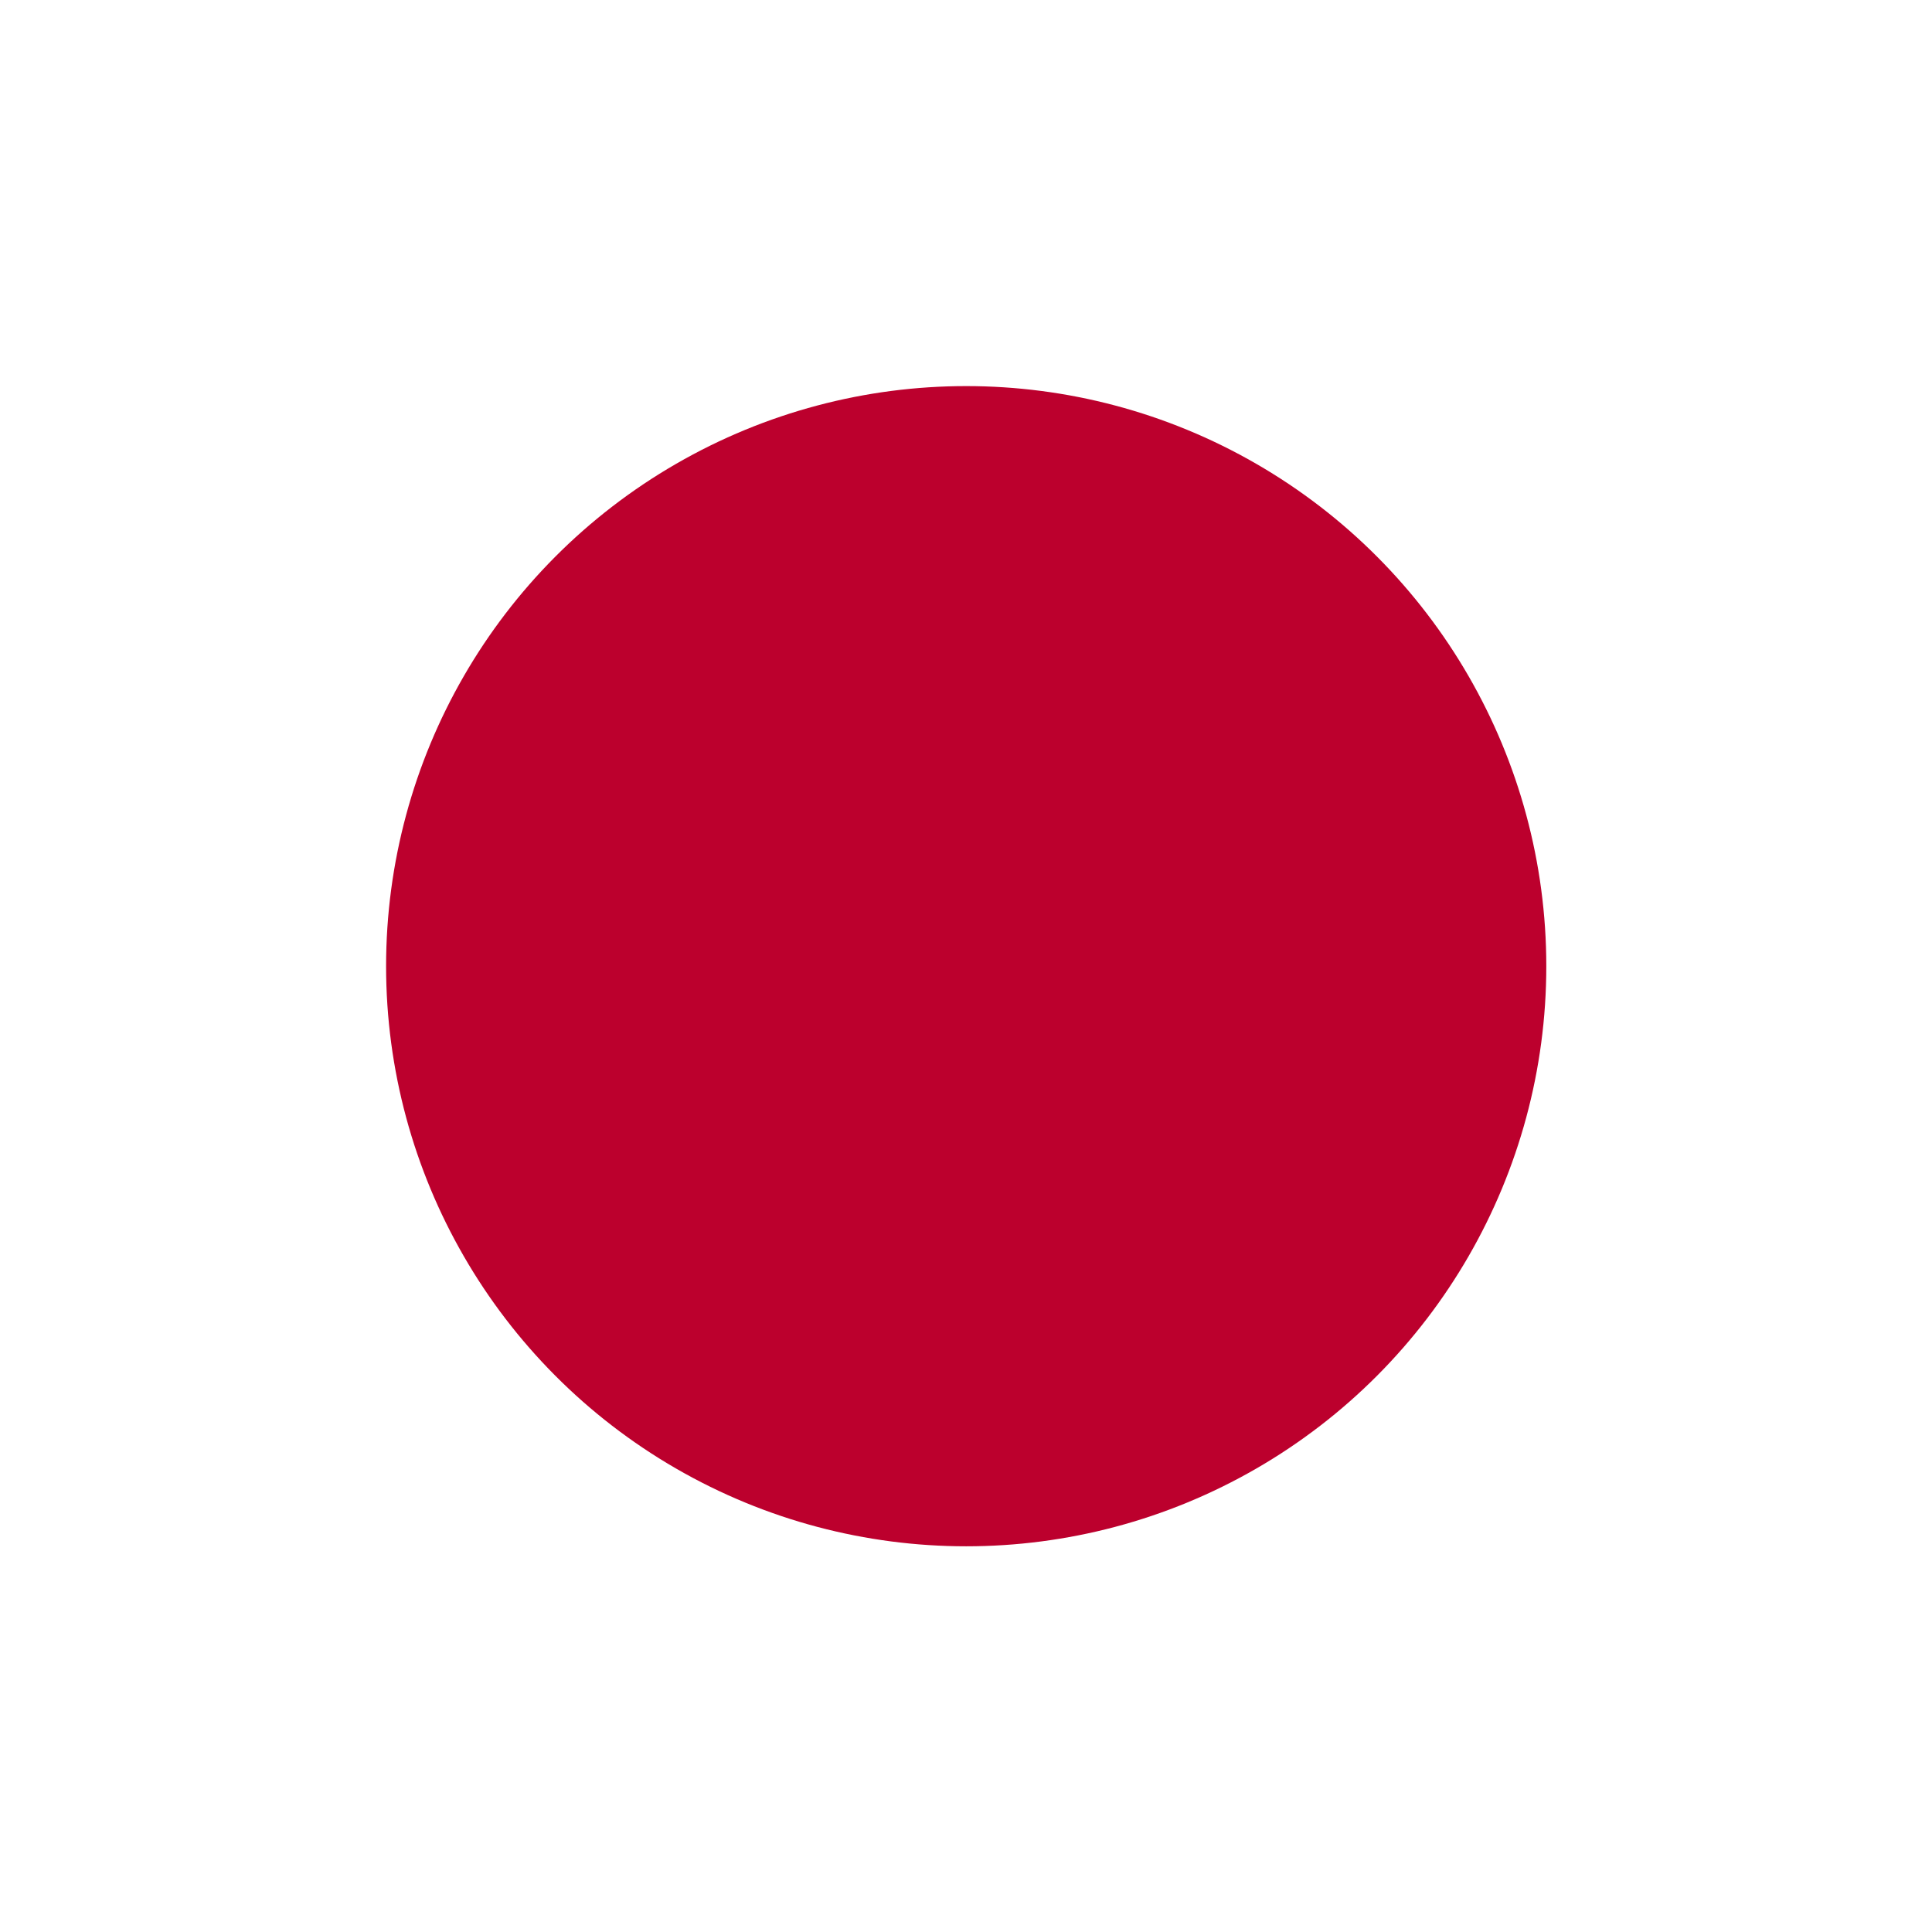 <?xml version="1.0" encoding="UTF-8"?>
<svg id="Layer_2" xmlns="http://www.w3.org/2000/svg" xmlns:xlink="http://www.w3.org/1999/xlink" viewBox="0 0 49.69 49.69">
  <defs>
    <style>
      .cls-1 {
        fill: none;
      }

      .cls-2 {
        fill: #fff;
      }

      .cls-3 {
        fill: #bc002d;
      }

      .cls-4 {
        clip-path: url(#clippath);
      }
    </style>
    <clipPath id="clippath">
      <circle class="cls-1" cx="24.85" cy="24.85" r="24.85"/>
    </clipPath>
  </defs>
  <g id="Layer_1-2" data-name="Layer_1">
    <g class="cls-4">
      <g>
        <rect class="cls-2" x="-9.26" y="-.45" width="73.69" height="57.04"/>
        <circle class="cls-3" cx="24.85" cy="24.85" r="14.92"/>
      </g>
    </g>
  </g>
</svg>